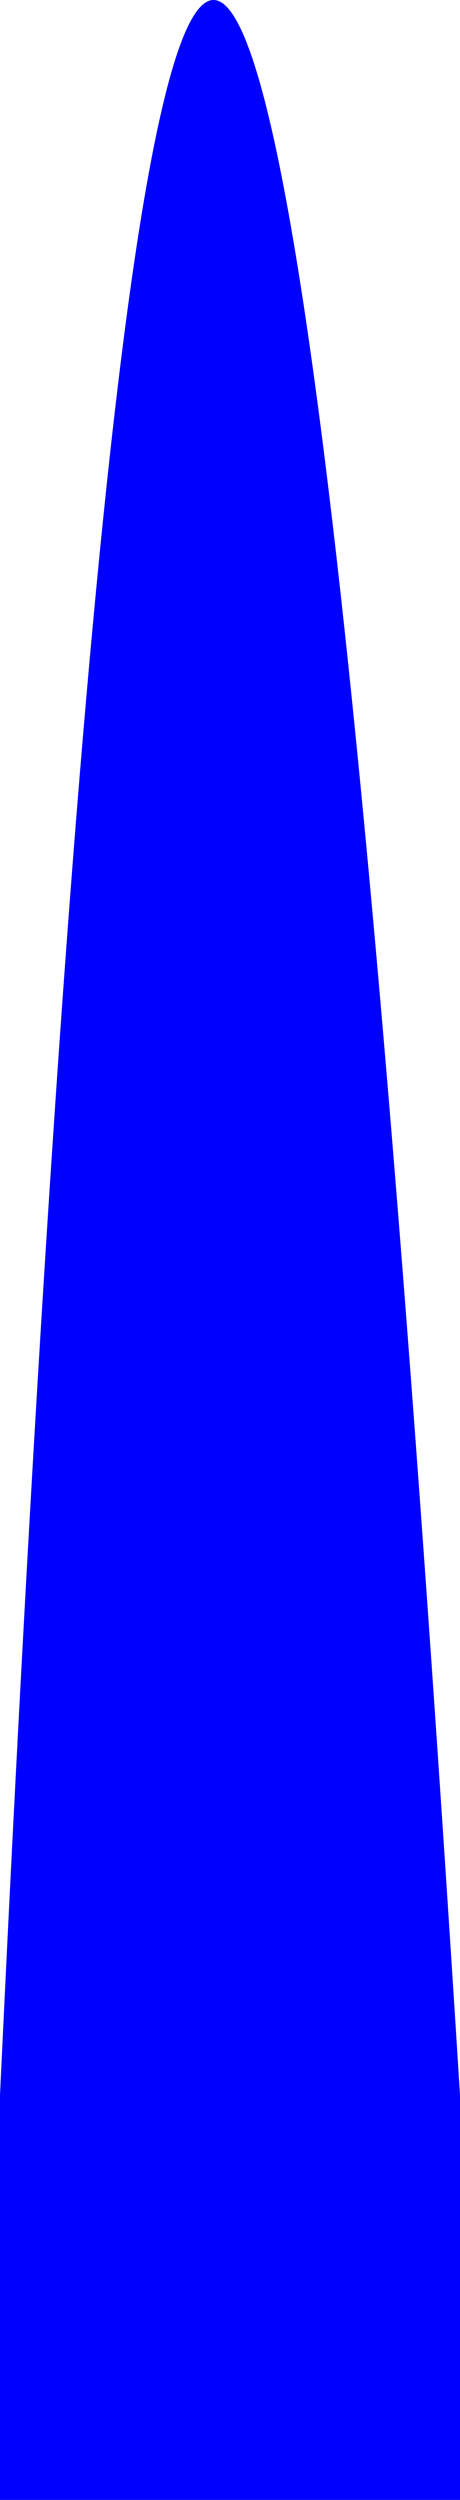 <?xml version="1.0" encoding="UTF-8" standalone="no"?>
<svg xmlns:xlink="http://www.w3.org/1999/xlink" height="355.75px" width="65.6px" xmlns="http://www.w3.org/2000/svg">
  <g transform="matrix(1.0, 0.0, 0.0, 1.0, -214.4, -90.75)">
    <path d="M280.0 388.9 L280.0 446.5 214.4 446.5 214.4 388.9 Q242.5 -207.4 280.0 388.9" fill="#0000ff" fill-rule="evenodd" stroke="none"/>
  </g>
</svg>
